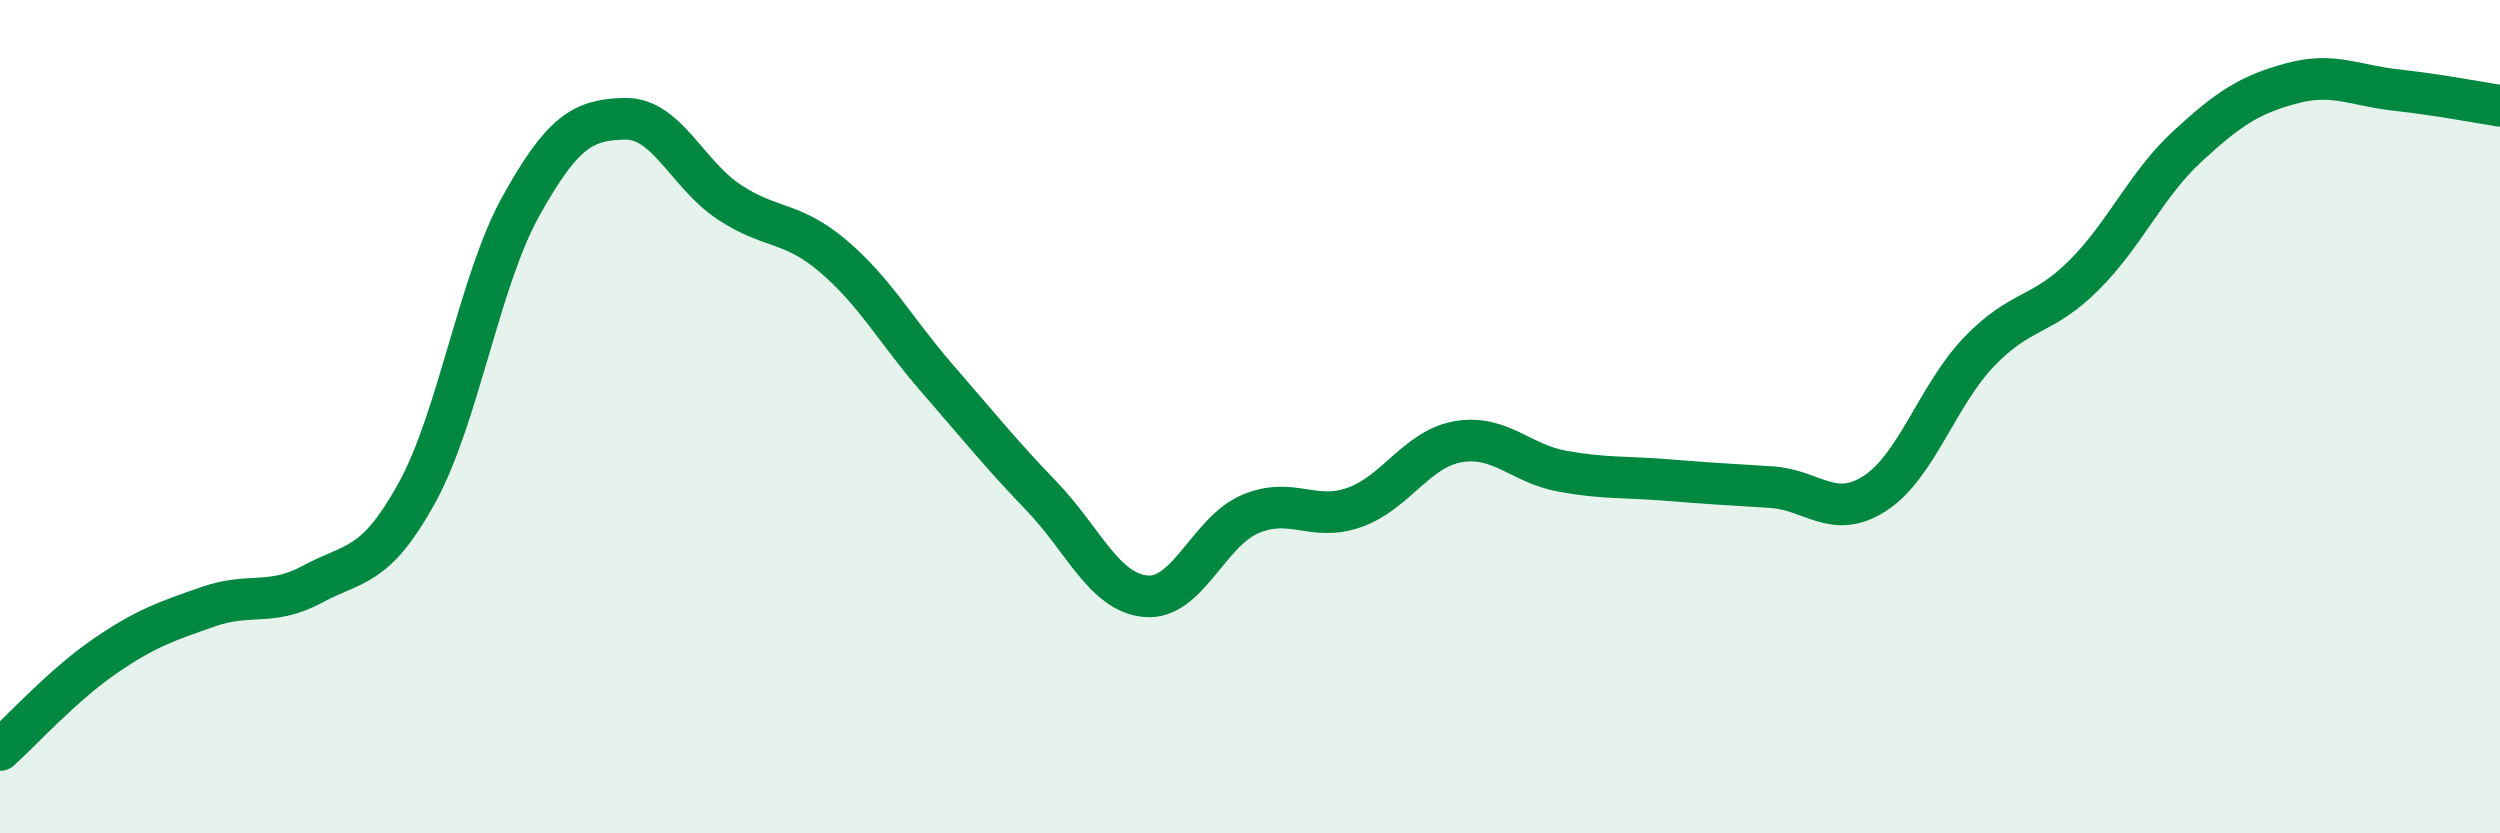 
    <svg width="60" height="20" viewBox="0 0 60 20" xmlns="http://www.w3.org/2000/svg">
      <path
        d="M 0,18 C 0.5,17.55 1.5,16.45 2.5,15.76 C 3.5,15.07 4,14.91 5,14.56 C 6,14.21 6.5,14.56 7.5,14.02 C 8.5,13.48 9,13.65 10,11.84 C 11,10.03 11.5,6.75 12.5,4.95 C 13.5,3.15 14,2.87 15,2.85 C 16,2.83 16.5,4.19 17.5,4.85 C 18.5,5.51 19,5.3 20,6.15 C 21,7 21.5,7.94 22.5,9.09 C 23.5,10.24 24,10.87 25,11.91 C 26,12.95 26.5,14.22 27.5,14.31 C 28.5,14.4 29,12.77 30,12.34 C 31,11.91 31.5,12.53 32.5,12.18 C 33.5,11.83 34,10.77 35,10.6 C 36,10.43 36.5,11.13 37.5,11.31 C 38.5,11.49 39,11.44 40,11.52 C 41,11.6 41.5,11.63 42.5,11.69 C 43.5,11.75 44,12.49 45,11.84 C 46,11.19 46.5,9.48 47.5,8.44 C 48.5,7.4 49,7.61 50,6.62 C 51,5.63 51.5,4.43 52.5,3.51 C 53.5,2.59 54,2.27 55,2 C 56,1.73 56.5,2.05 57.5,2.16 C 58.5,2.27 59.5,2.46 60,2.54L60 20L0 20Z"
        fill="#008740"
        opacity="0.1"
        stroke-linecap="round"
        stroke-linejoin="round"
      />
      <path
        d="M 0,18 C 0.5,17.55 1.5,16.45 2.5,15.76 C 3.5,15.07 4,14.91 5,14.56 C 6,14.21 6.5,14.56 7.5,14.02 C 8.5,13.48 9,13.65 10,11.84 C 11,10.03 11.5,6.75 12.5,4.95 C 13.5,3.15 14,2.87 15,2.85 C 16,2.83 16.5,4.19 17.5,4.85 C 18.5,5.51 19,5.3 20,6.15 C 21,7 21.5,7.94 22.5,9.09 C 23.5,10.24 24,10.87 25,11.91 C 26,12.95 26.5,14.22 27.5,14.31 C 28.5,14.4 29,12.77 30,12.34 C 31,11.91 31.5,12.53 32.5,12.18 C 33.5,11.83 34,10.77 35,10.6 C 36,10.43 36.5,11.13 37.5,11.31 C 38.5,11.49 39,11.44 40,11.52 C 41,11.6 41.5,11.63 42.5,11.69 C 43.5,11.75 44,12.49 45,11.84 C 46,11.19 46.5,9.48 47.5,8.44 C 48.5,7.4 49,7.61 50,6.62 C 51,5.63 51.5,4.43 52.5,3.51 C 53.5,2.59 54,2.27 55,2 C 56,1.73 56.5,2.05 57.5,2.16 C 58.5,2.27 59.5,2.46 60,2.54"
        stroke="#008740"
        stroke-width="1"
        fill="none"
        stroke-linecap="round"
        stroke-linejoin="round"
      />
    </svg>
  